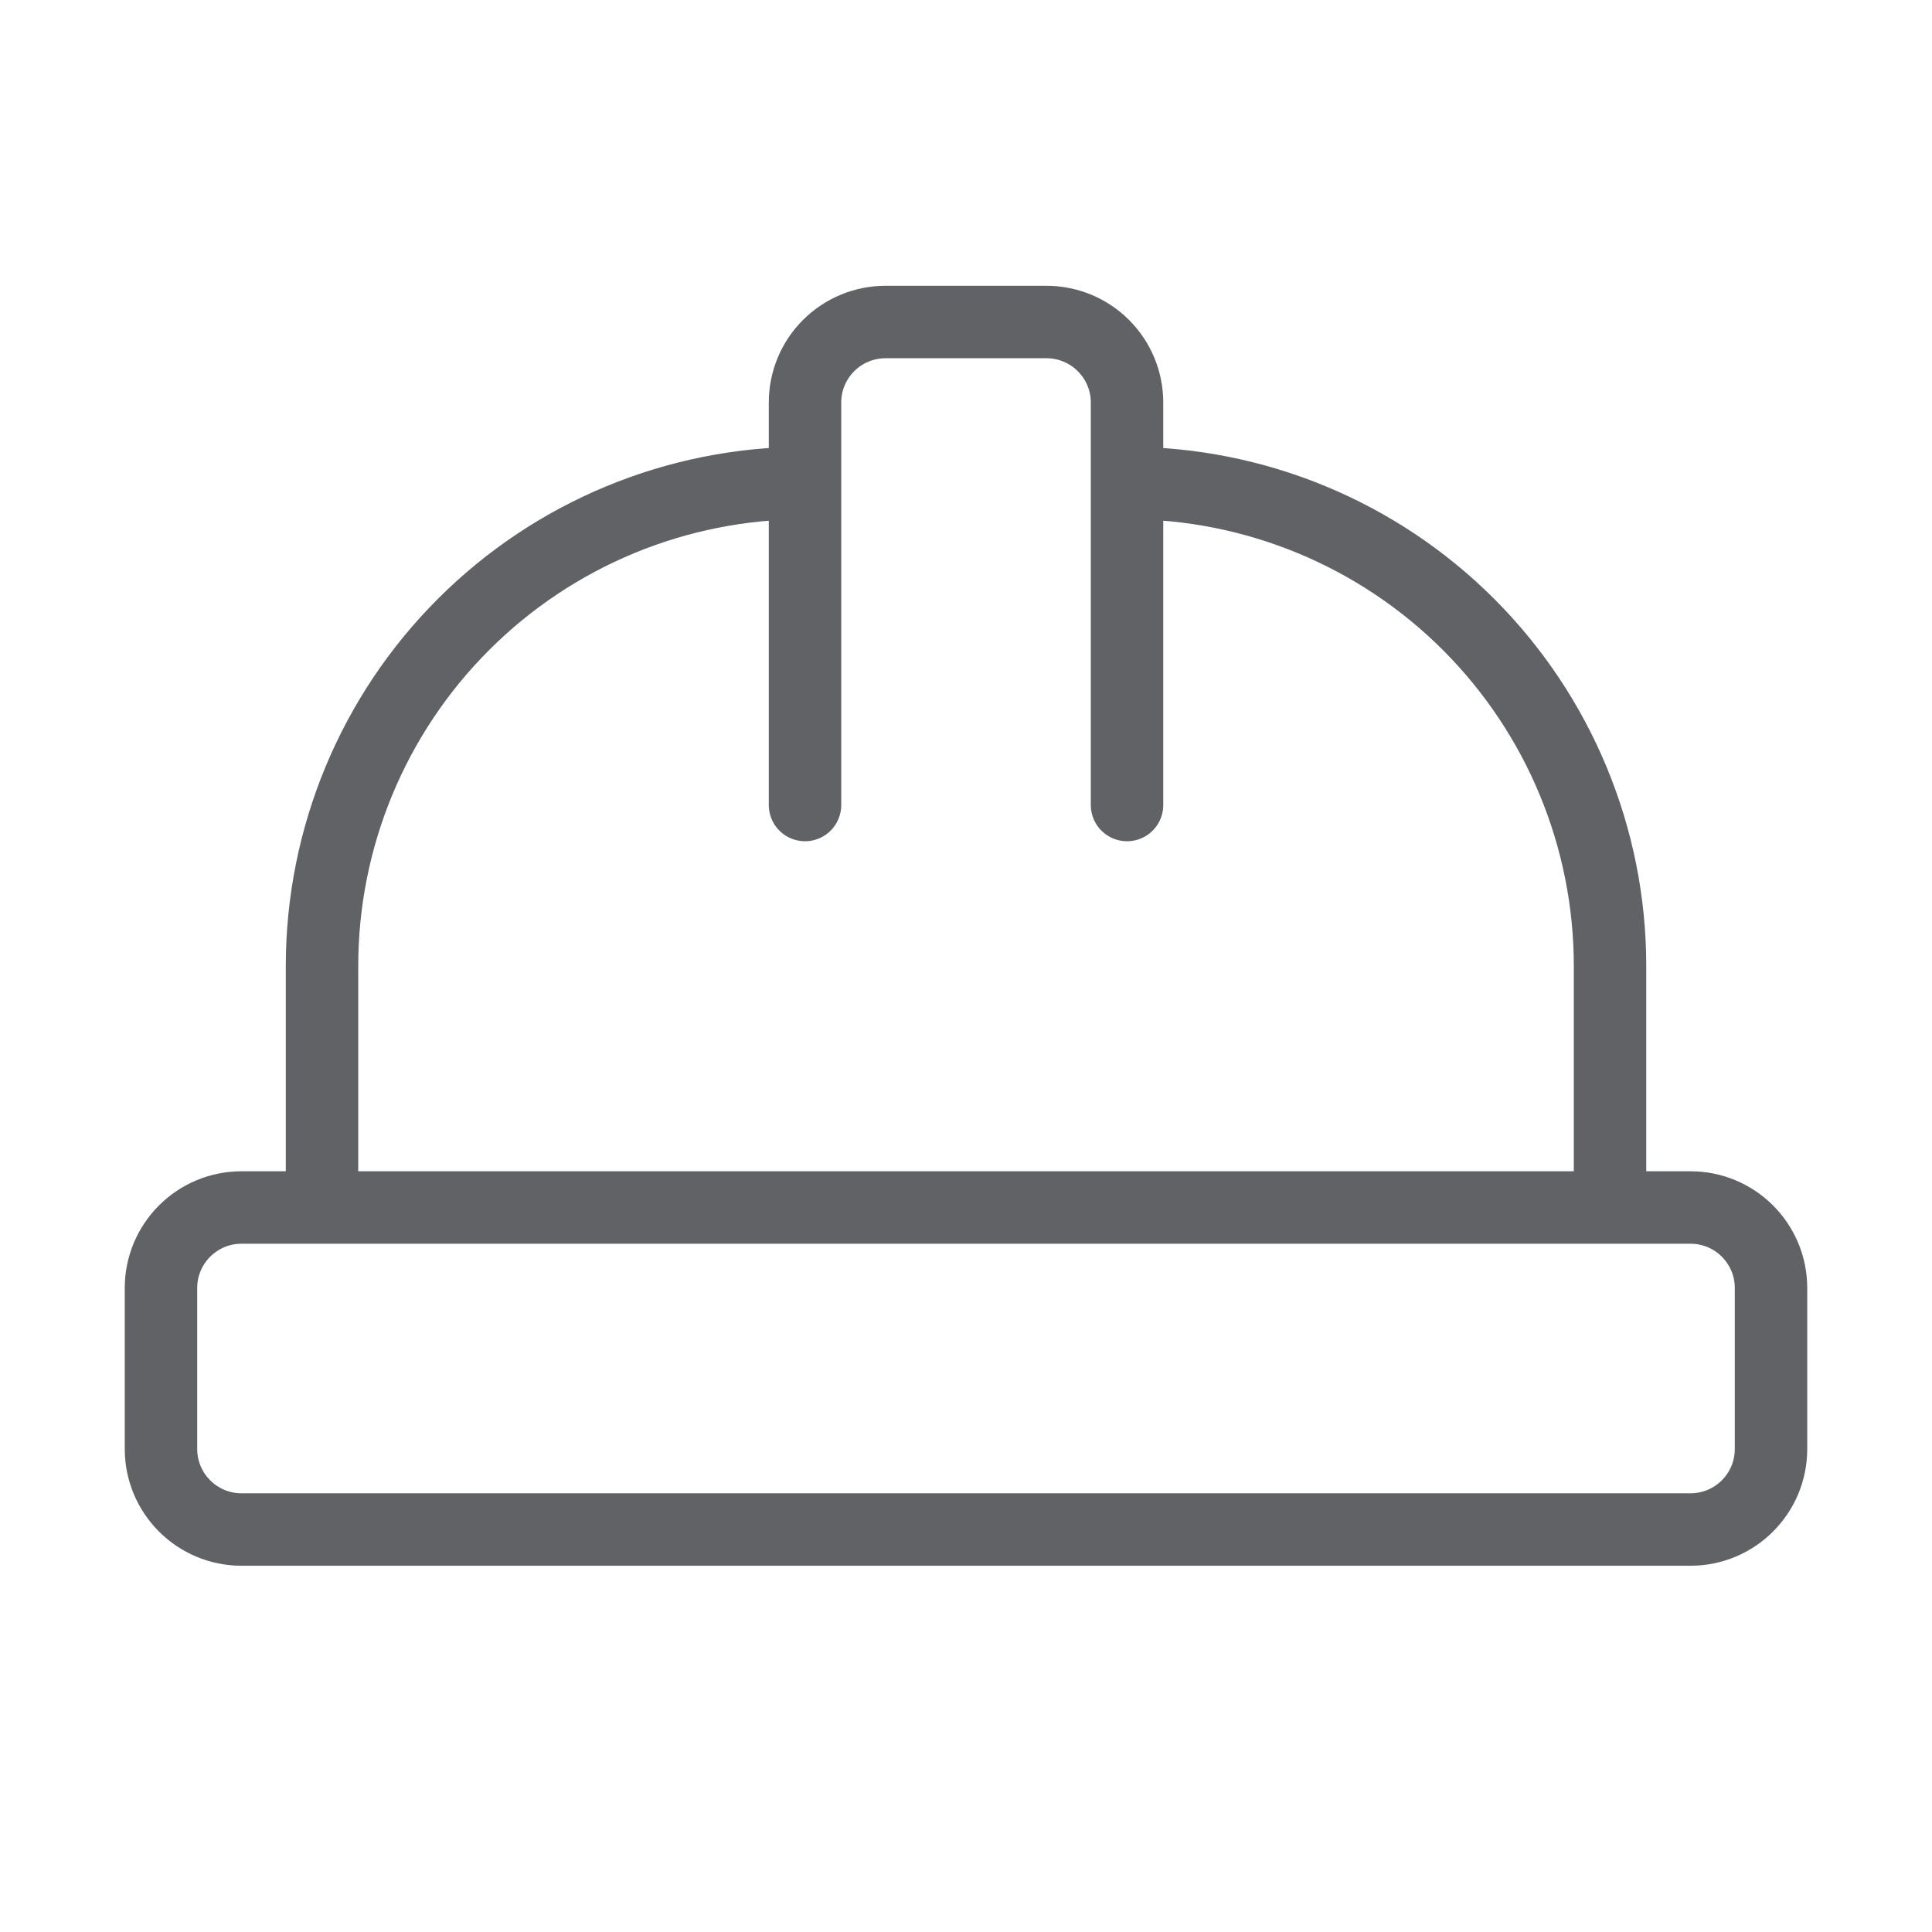 <svg width="40" height="40" viewBox="0 0 40 40" fill="none" xmlns="http://www.w3.org/2000/svg">
<path d="M16.667 16.667V8.333C16.667 7.891 16.842 7.467 17.155 7.155C17.468 6.842 17.892 6.667 18.334 6.667H21.667C22.109 6.667 22.533 6.842 22.845 7.155C23.158 7.467 23.334 7.891 23.334 8.333V16.667M23.334 10C25.986 10 28.529 11.053 30.405 12.929C32.28 14.804 33.334 17.348 33.334 20V25M6.667 25V20C6.667 17.348 7.72 14.804 9.596 12.929C11.471 11.053 14.015 10 16.667 10M5 25H35C35.921 25 36.667 25.746 36.667 26.667V30C36.667 30.92 35.921 31.667 35 31.667H5C4.08 31.667 3.333 30.92 3.333 30V26.667C3.333 25.746 4.08 25 5 25Z" stroke="#606266" stroke-width="1.5" stroke-linecap="round" stroke-linejoin="round"/>
</svg>
